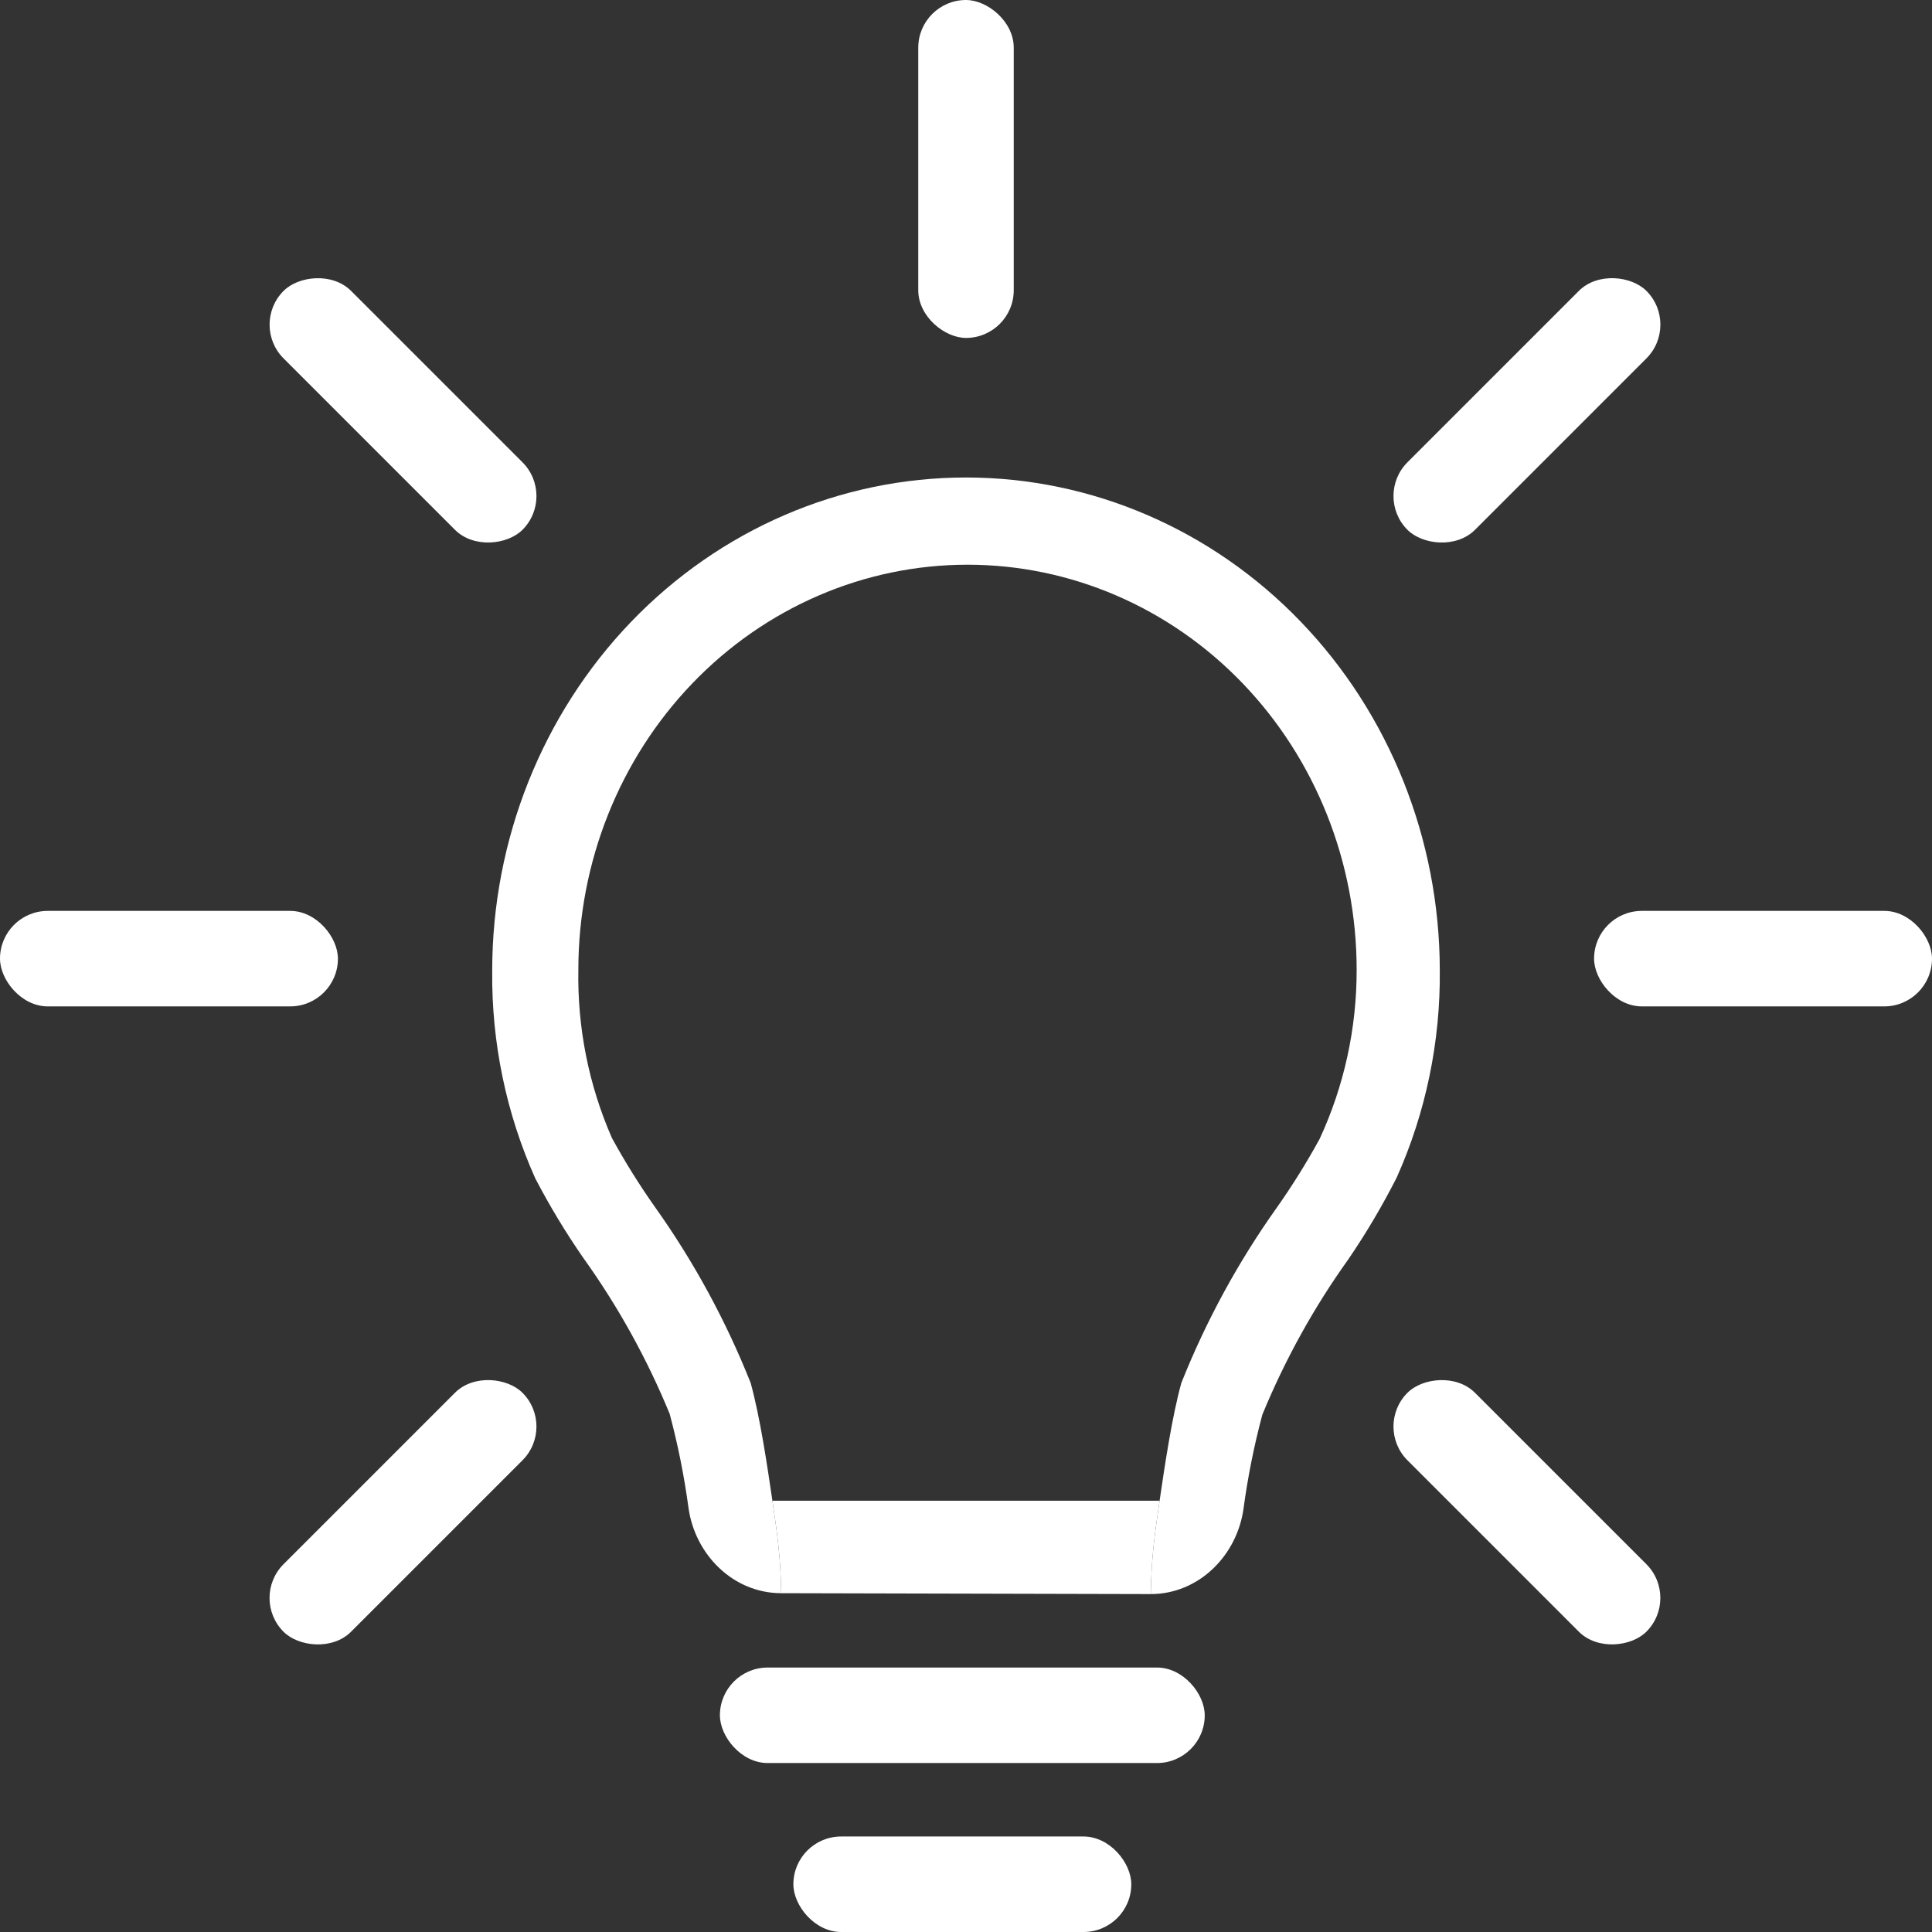 <?xml version="1.0" encoding="UTF-8"?> <svg xmlns="http://www.w3.org/2000/svg" width="119" height="119" viewBox="0 0 119 119" fill="none"><rect x="0" y="0" width="119" height="119" fill="#333333" stroke="none"/> <path d="M59.5 29.411C51.76 29.411 44.337 32.612 38.864 38.31C33.392 44.008 30.317 51.735 30.317 59.794C30.271 64.209 31.177 68.58 32.97 72.582C33.858 74.285 34.851 75.928 35.941 77.498C38.067 80.464 39.848 83.681 41.247 87.083C41.754 88.977 42.14 90.901 42.403 92.844C42.798 95.765 45.171 98.131 48.119 98.131V98.131C48.078 95.918 47.896 94.621 47.576 92.437C47.261 90.294 46.814 87.264 46.235 85.177C44.704 81.331 42.726 77.695 40.345 74.35C39.383 72.987 38.497 71.566 37.692 70.096C36.267 66.848 35.56 63.309 35.623 59.738C35.623 53.12 38.148 46.772 42.644 42.092C47.139 37.412 53.236 34.783 59.593 34.783C65.95 34.783 72.047 37.412 76.542 42.092C81.037 46.772 83.562 53.12 83.562 59.738C83.567 63.344 82.787 66.904 81.281 70.151C80.476 71.621 79.591 73.042 78.628 74.405C76.26 77.734 74.291 81.352 72.765 85.177C72.186 87.264 71.739 90.294 71.424 92.437C71.102 94.639 70.92 95.955 70.881 98.186V98.186C73.829 98.186 76.202 95.82 76.597 92.899C76.86 90.956 77.246 89.032 77.752 87.138C79.152 83.737 80.933 80.52 83.058 77.554C84.153 75.947 85.146 74.268 86.03 72.527C87.822 68.524 88.729 64.154 88.683 59.738C88.668 51.69 85.588 43.976 80.116 38.29C74.645 32.604 67.23 29.411 59.5 29.411Z" fill="white"></path> <path d="M48.119 98.131L70.881 98.186C70.92 95.955 71.102 94.639 71.424 92.437H47.576C47.896 94.621 48.078 95.918 48.119 98.131Z" fill="white"></path> <rect x="44.342" y="102.711" width="29.863" height="5.882" rx="2.941" fill="white"></rect> <rect x="48.867" y="113.118" width="20.814" height="5.882" rx="2.941" fill="white"></rect> <rect x="34.261" y="87.867" width="20.814" height="5.882" rx="2.941" transform="rotate(135 34.261 87.867)" fill="white"></rect> <rect width="20.814" height="5.882" rx="2.941" transform="matrix(0.707 0.707 0.707 -0.707 84.612 87.867)" fill="white"></rect> <rect width="20.814" height="5.882" rx="2.941" transform="matrix(-0.707 -0.707 -0.707 0.707 34.261 30.554)" fill="white"></rect> <rect width="20.814" height="5.882" rx="2.941" transform="matrix(-4.37114e-08 -1 -1 4.37114e-08 62.441 20.814)" fill="white"></rect> <rect x="84.612" y="30.554" width="20.814" height="5.882" rx="2.941" transform="rotate(-45 84.612 30.554)" fill="white"></rect> <rect x="98.186" y="56.106" width="20.814" height="5.882" rx="2.941" fill="white"></rect> <rect y="56.106" width="20.814" height="5.882" rx="2.941" fill="white"></rect> </svg> 
